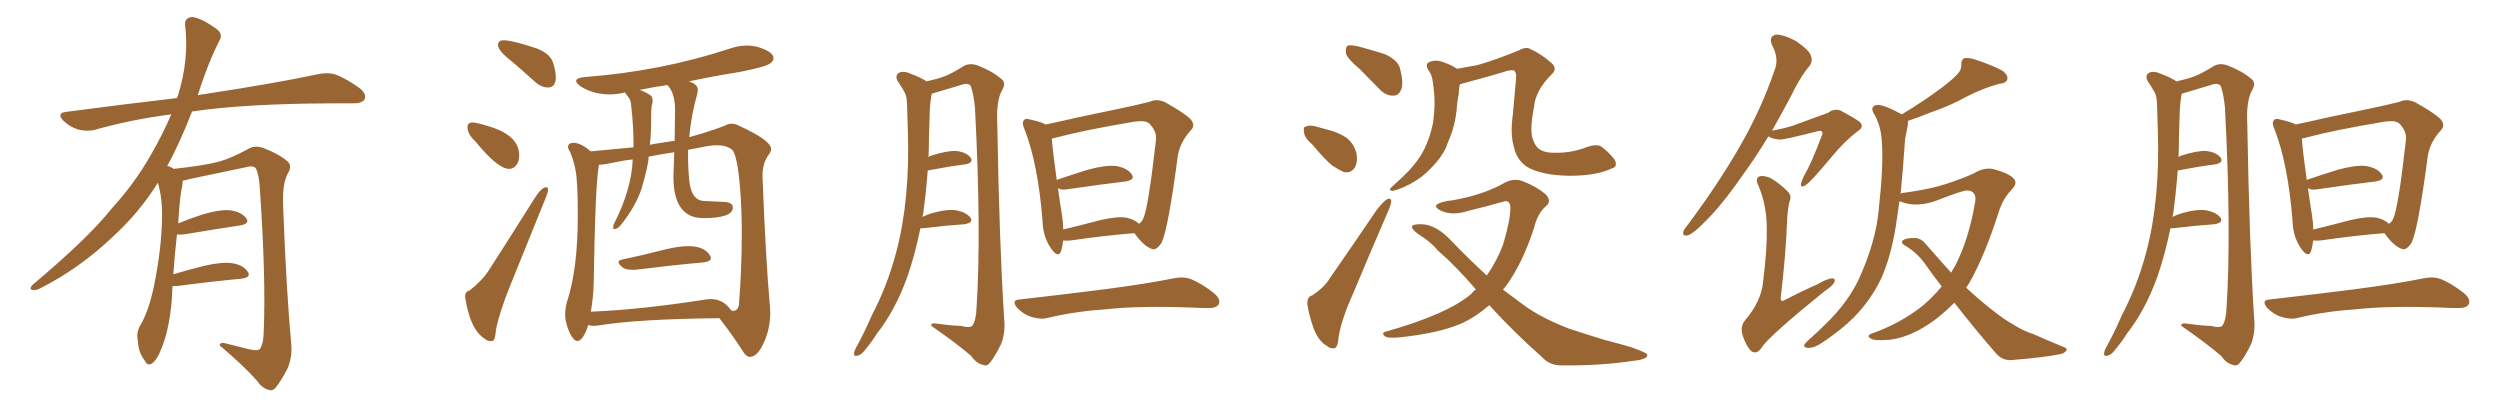 <svg xmlns="http://www.w3.org/2000/svg" xmlns:xlink="http://www.w3.org/1999/xlink" width="900" height="150"><path fill="#996633" padding="10" d="M62.11 102.98L62.11 102.98L62.11 102.98Q61.96 105.32 61.82 108.11L61.82 108.11Q60.94 118.65 58.15 125.39L58.15 125.39Q56.40 129.93 54.49 130.96L54.49 130.96Q53.03 131.84 52.00 129.64L52.00 129.64Q49.80 126.86 49.66 122.75L49.66 122.75Q48.93 119.97 50.39 117.33L50.39 117.33Q53.47 112.21 55.37 103.27L55.37 103.27Q58.15 89.65 58.30 78.96L58.30 78.96Q58.59 71.92 56.84 65.77L56.84 65.77Q50.24 76.46 40.43 85.40L40.43 85.40Q28.56 96.68 14.36 103.86L14.36 103.86Q12.74 104.74 11.43 104.30L11.43 104.30Q10.55 104.00 11.57 102.69L11.57 102.69Q32.08 85.40 40.14 75.15L40.14 75.15Q48.34 66.21 54.20 55.96L54.20 55.96Q58.59 48.34 61.67 41.16L61.67 41.16Q47.02 43.07 34.13 46.73L34.13 46.73Q31.49 47.46 27.98 46.58L27.98 46.58Q25.20 45.70 22.85 43.51L22.85 43.51Q20.21 40.72 23.73 40.28L23.73 40.28Q44.82 37.50 63.72 35.30L63.72 35.30Q63.87 34.72 64.01 34.57L64.01 34.57Q68.12 21.53 66.65 9.23L66.65 9.23Q66.36 6.88 68.26 6.30L68.26 6.30Q69.73 5.71 73.24 7.47L73.24 7.47Q78.08 10.11 79.10 11.57L79.10 11.57Q79.98 13.18 78.96 14.65L78.96 14.65Q75.88 20.80 73.54 27.39L73.54 27.39Q72.22 31.05 71.19 34.28L71.19 34.28Q72.51 33.98 73.83 33.84L73.83 33.84Q99.76 29.88 114.70 26.66L114.70 26.66Q118.07 25.93 121.14 26.95L121.14 26.95Q124.80 28.42 129.35 31.64L129.35 31.64Q132.13 33.84 131.25 35.74L131.25 35.74Q130.37 37.21 127.15 37.21L127.15 37.21Q123.34 37.21 118.95 37.21L118.95 37.21Q87.74 37.35 69.14 40.14L69.14 40.14Q64.75 51.42 60.21 59.77L60.21 59.77Q61.23 59.91 62.55 60.79L62.55 60.79Q73.54 59.62 78.96 58.15L78.96 58.15Q83.20 56.98 89.94 53.32L89.94 53.32Q92.14 52.29 94.92 53.32L94.92 53.32Q100.34 55.37 103.56 58.15L103.56 58.15Q105.32 59.77 103.56 62.55L103.56 62.55Q101.51 66.36 101.95 74.85L101.95 74.85Q103.13 105.62 104.88 124.22L104.88 124.22Q105.18 128.91 103.42 132.86L103.42 132.86Q101.07 137.26 99.32 139.45L99.32 139.45Q98.14 140.92 96.68 140.33L96.68 140.33Q94.34 139.75 92.43 136.96L92.43 136.96Q87.60 131.54 79.10 124.37L79.10 124.37Q79.10 122.90 81.88 123.78L81.88 123.78Q85.99 124.80 90.09 125.83L90.09 125.83Q93.02 126.42 93.60 125.54L93.60 125.54Q94.78 123.93 94.92 119.97L94.92 119.97Q95.80 99.76 93.46 66.65L93.46 66.65Q93.16 63.13 92.29 60.94L92.29 60.94Q91.55 59.33 88.48 60.21L88.48 60.21Q78.52 62.26 68.26 64.45L68.26 64.45Q66.80 64.89 65.77 65.04L65.77 65.04Q65.77 65.77 65.63 66.80L65.63 66.80Q64.75 70.17 64.16 80.42L64.16 80.42Q68.41 78.66 72.95 77.20L72.95 77.20Q79.39 75.29 83.06 75.73L83.06 75.73Q86.87 76.32 88.62 78.52L88.62 78.52Q90.09 80.57 86.43 81.15L86.43 81.15Q77.78 82.47 66.21 84.38L66.21 84.38Q64.60 84.52 63.72 84.38L63.72 84.38Q62.99 90.38 62.40 98.73L62.40 98.73Q67.82 97.12 73.68 95.65L73.68 95.65Q80.13 94.19 83.79 94.78L83.79 94.78Q87.74 95.51 89.21 97.85L89.21 97.85Q90.53 99.90 86.87 100.34L86.87 100.34Q77.05 101.22 63.72 102.98L63.72 102.98Q62.70 102.98 62.11 102.98ZM197.31 31.49L197.61 31.49Q200.10 31.20 200.10 27.83L200.10 27.83Q200.10 25.63 199.07 22.49Q198.05 19.34 193.21 17.43L193.21 17.43Q184.42 14.50 181.20 14.50L181.20 14.50Q179.30 14.50 179.30 16.26L179.30 16.26Q179.30 18.31 184.28 22.12L184.28 22.12Q188.38 25.63 192.92 29.74L192.92 29.74Q194.97 31.49 197.31 31.49L197.31 31.49ZM183.25 60.79L183.25 60.79Q185.01 60.79 186.18 59.03L186.18 59.03Q186.91 57.71 186.91 55.96L186.91 55.96Q186.91 48.78 176.22 45.56L176.22 45.56Q171.53 44.09 170.21 44.09L170.21 44.09Q168.31 44.09 168.31 45.70L168.31 45.70Q168.31 48.34 170.95 50.68L170.95 50.68Q179.15 60.79 183.25 60.79ZM176.51 122.75L177.25 122.75Q178.27 122.61 178.56 118.65L178.56 118.65Q179.88 112.06 183.84 102.39L183.84 102.39L196.29 71.63Q197.31 69.29 197.31 68.26L197.31 68.26Q197.17 67.38 196.73 67.38L196.73 67.38Q194.97 67.38 192.48 71.34L192.48 71.34Q183.54 85.55 175.63 97.85L175.63 97.85Q173.44 101.07 169.04 104.59L169.04 104.59Q167.43 104.88 167.43 106.79L167.43 106.79L167.58 107.67Q169.34 118.80 174.61 122.02L174.61 122.02Q175.34 122.75 176.51 122.75L176.51 122.75ZM227.49 97.12L228.66 97.12Q242.87 95.36 253.13 94.48L253.13 94.48Q255.91 94.19 255.91 92.87L255.91 92.87Q255.91 92.43 255.62 91.99L255.62 91.99Q253.56 88.62 247.85 88.62L247.85 88.62Q244.63 88.62 240.09 89.65L240.09 89.65Q231.59 91.85 223.83 93.46L223.83 93.46Q222.66 93.75 222.66 94.34L222.66 94.34Q222.66 95.07 224.27 96.39L224.27 96.39Q225.44 97.12 227.49 97.12L227.49 97.12ZM269.97 128.47L270.12 128.47Q272.75 128.32 275.02 123.27Q277.29 118.21 277.29 112.50L277.29 112.50L277.15 110.01Q275.68 93.75 274.51 63.72L274.51 63.72L274.51 63.13Q274.51 58.59 276.86 55.52L276.86 55.52Q277.59 54.49 277.59 53.61L277.59 53.61Q277.59 50.54 266.02 45.26L266.02 45.26Q264.70 44.53 263.38 44.53L263.38 44.53Q262.06 44.53 260.89 45.26L260.89 45.26Q255.18 47.46 248.14 49.37L248.14 49.37Q248.73 41.89 251.07 33.54L251.07 33.54L251.22 32.37Q251.22 30.32 248.00 29.30L248.00 29.30Q256.93 27.39 266.16 25.93L266.16 25.93Q275.98 24.02 277.44 22.71L277.44 22.71Q278.47 21.83 278.47 20.95L278.47 20.95Q278.47 18.60 272.61 16.85L272.61 16.85Q270.70 16.41 268.80 16.41L268.80 16.41Q265.87 16.41 262.94 17.43L262.94 17.43Q238.04 25.63 210.94 27.69L210.94 27.69Q207.42 27.98 207.42 29.15L207.42 29.15Q207.42 30.03 209.18 31.20L209.18 31.20Q213.72 33.98 219.43 33.98L219.43 33.98Q221.92 33.98 224.56 33.40L224.56 33.40L224.85 33.25Q225 33.25 225.07 33.40Q225.15 33.54 225.51 34.06Q225.88 34.57 226.46 35.30Q227.05 36.04 227.20 37.79Q227.34 39.55 227.64 42.19L227.64 42.19Q228.08 47.61 228.08 53.03L228.08 53.03L212.70 54.49Q209.03 51.42 206.54 51.42L206.54 51.42Q204.49 51.42 204.49 52.88L204.49 52.88Q204.49 53.61 205.22 54.64L205.22 54.64Q206.54 57.86 207.13 60.94L207.13 60.94Q208.01 64.89 208.01 77.49L208.01 77.49Q208.01 97.12 204.05 108.84L204.05 108.84Q203.47 111.18 203.47 113.09L203.47 113.09Q203.47 114.26 203.61 115.28L203.61 115.28Q204.64 119.82 206.40 121.88L206.40 121.88Q207.13 122.75 207.86 122.75L207.86 122.75Q209.91 122.75 211.82 116.89L211.82 116.89L211.96 117.04Q212.84 117.33 213.87 117.33L213.87 117.33L215.33 117.19Q229.39 114.84 258.98 114.55L258.98 114.55Q263.53 120.41 267.04 125.83L267.04 125.83Q268.51 128.47 269.97 128.47L269.97 128.47ZM212.70 112.21L212.70 112.21Q213.57 107.23 213.72 102.25L213.72 102.25Q214.31 65.63 215.63 59.33L215.63 59.33Q217.97 59.18 221.26 58.45Q224.56 57.71 227.78 57.42L227.78 57.42Q227.34 68.12 221.19 80.27L221.19 80.27Q220.75 80.86 220.75 82.03L220.75 82.03Q220.75 82.47 221.19 82.47L221.19 82.47Q222.51 82.47 223.97 80.42L223.97 80.42Q228.66 74.41 230.86 68.26L230.86 68.26Q233.50 59.33 233.50 56.40L233.50 56.40Q237.89 55.52 242.72 54.79L242.72 54.79L242.43 63.57Q242.43 78.52 253.13 78.52L253.13 78.52Q263.82 78.52 263.82 74.71L263.82 74.71Q263.82 72.66 260.01 72.66L260.01 72.66L253.71 72.36Q248.88 72.36 248.14 65.04L248.14 65.04Q247.71 60.79 247.71 56.25L247.71 56.25L247.71 53.91L254.74 52.59Q256.49 52.29 258.11 52.29L258.11 52.29Q261.47 52.29 263.45 53.83Q265.43 55.37 266.46 68.12L266.46 68.12Q267.04 75.29 267.04 83.94L267.04 83.94Q267.04 96.68 266.02 109.72L266.02 109.72Q265.58 111.91 263.96 111.91L263.96 111.91L263.23 111.77Q260.45 107.67 255.91 107.67L255.91 107.67Q254.59 107.67 253.13 107.96L253.13 107.96Q230.57 111.47 212.70 112.21ZM233.94 52.15L233.94 52.15Q234.38 48.49 234.38 44.68L234.38 44.68Q234.38 38.67 234.67 37.79Q234.96 36.91 234.96 36.18L234.96 36.18Q234.96 35.45 234.52 34.57L234.52 34.57Q232.76 33.25 230.27 32.37L230.27 32.37Q235.11 31.35 240.23 30.62L240.23 30.62Q243.02 33.40 243.02 39.55L243.02 39.55L242.87 50.68Q233.94 52.00 233.94 52.15ZM331.35 82.18L331.35 82.18Q329.44 91.55 326.66 99.61L326.66 99.61Q322.27 111.77 315.67 120.12L315.67 120.12Q314.06 122.75 311.87 125.39L311.87 125.39Q310.11 127.88 308.64 128.03L308.64 128.03Q307.32 128.47 307.47 127.00L307.47 127.00Q307.62 126.12 308.20 125.10L308.20 125.10Q311.28 119.53 313.92 113.38L313.92 113.38Q319.48 102.83 322.71 90.53L322.71 90.53Q325.20 81.15 326.22 70.02L326.22 70.02Q327.25 59.03 326.81 46.58L326.81 46.58Q326.66 41.46 326.51 37.06L326.51 37.06Q326.37 34.13 325.34 32.67L325.34 32.67Q324.17 30.62 323.14 29.15L323.14 29.15Q322.12 27.25 323.58 26.22L323.58 26.22Q325.34 25.34 328.13 26.66L328.13 26.66Q331.35 27.83 333.54 29.30L333.54 29.30Q337.50 28.42 339.84 27.54L339.84 27.54Q342.63 26.51 347.02 23.73L347.02 23.73Q349.22 22.56 352.00 23.58L352.00 23.58Q357.28 25.63 360.50 28.42L360.50 28.42Q362.40 29.88 360.64 32.67L360.64 32.67Q358.59 36.47 359.03 44.97L359.03 44.97Q359.77 88.18 361.52 114.99L361.52 114.99Q361.96 119.53 360.50 123.63L360.50 123.63Q358.30 128.17 356.54 130.37L356.54 130.37Q355.37 131.98 354.05 131.40L354.05 131.40Q351.56 130.96 349.66 128.17L349.66 128.17Q344.24 123.49 335.30 117.33L335.30 117.33Q334.86 116.02 337.94 116.60L337.94 116.60Q342.04 117.19 346.00 117.33L346.00 117.33Q349.22 118.21 350.10 117.19L350.10 117.19Q351.42 115.14 351.56 110.60L351.56 110.60Q353.32 83.50 350.98 38.67L350.98 38.67Q350.54 34.13 349.51 31.05L349.51 31.05Q348.63 29.59 345.85 30.62L345.85 30.62Q340.58 32.23 335.60 33.69L335.60 33.69Q335.30 33.69 335.45 33.84L335.45 33.84Q335.30 34.13 335.30 34.28L335.30 34.28Q334.86 36.91 334.72 39.70L334.72 39.70Q334.57 44.38 334.42 49.66L334.42 49.66Q334.42 53.03 334.28 56.54L334.28 56.54Q334.86 56.10 335.45 55.96L335.45 55.96Q341.02 54.20 344.24 54.35L344.24 54.35Q347.90 54.79 349.37 56.69L349.37 56.69Q350.68 58.59 347.46 59.18L347.46 59.18Q341.60 59.91 333.98 61.38L333.98 61.38Q333.40 69.14 332.37 76.76L332.37 76.76Q332.23 77.49 332.08 78.08L332.08 78.08Q333.54 77.34 335.45 76.76L335.45 76.76Q341.16 75.15 344.38 75.73L344.38 75.73Q347.90 76.46 349.37 78.37L349.37 78.37Q350.54 80.13 347.31 80.71L347.31 80.71Q340.72 81.15 332.23 82.18L332.23 82.18Q331.49 82.18 331.35 82.18ZM382.76 86.57L382.76 86.57Q382.47 88.92 381.88 90.67L381.88 90.67Q380.86 92.87 378.52 89.65L378.52 89.65Q375.44 85.40 375.29 79.25L375.29 79.25Q373.68 59.03 368.85 46.58L368.85 46.58Q367.68 44.09 368.70 43.21L368.70 43.21Q369.14 42.48 371.04 43.07L371.04 43.07Q375 43.95 376.46 44.82L376.46 44.82Q382.03 43.65 388.33 42.19L388.33 42.19Q397.27 40.28 404.44 38.82L404.44 38.82Q409.86 37.65 413.96 36.62L413.96 36.62Q416.31 35.45 419.38 36.77L419.38 36.77Q426.27 40.58 428.61 42.92L428.61 42.92Q430.52 45.12 428.61 47.02L428.61 47.02Q425.10 50.83 424.07 55.66L424.07 55.66L424.07 55.66Q420.56 82.32 418.21 87.30L418.21 87.30Q416.16 90.53 414.40 89.50L414.40 89.50Q411.62 88.48 408.40 83.94L408.40 83.94Q398.58 84.67 385.40 86.57L385.40 86.57Q383.79 86.72 382.76 86.57ZM405.62 78.37L405.62 78.37Q408.54 79.10 410.01 80.57L410.01 80.57Q411.18 79.83 411.62 78.52L411.62 78.52Q413.38 74.85 416.16 50.24L416.16 50.24Q416.46 47.31 413.82 44.53L413.82 44.53Q412.50 43.21 408.40 43.80L408.40 43.80Q389.94 46.88 379.69 49.66L379.69 49.66Q378.81 49.80 378.66 49.95L378.66 49.95Q378.96 54.20 380.42 64.75L380.42 64.75Q385.55 62.99 391.70 61.08L391.70 61.08Q398.14 59.33 401.81 59.77L401.81 59.77Q405.91 60.50 407.37 62.70L407.37 62.70Q408.84 64.75 405.18 65.33L405.18 65.33Q396.39 66.36 384.38 68.12L384.38 68.12Q381.88 68.55 380.86 67.68L380.86 67.68Q381.45 72.07 382.32 77.49L382.32 77.49Q382.76 80.27 382.76 82.62L382.76 82.62Q388.92 81.15 396.09 79.25L396.09 79.25Q402.39 77.78 405.62 78.37ZM367.09 107.81L367.09 107.81L367.09 107.81Q383.79 105.91 397.56 104.15L397.56 104.15Q413.23 102.10 422.46 100.20L422.46 100.20Q425.98 99.46 428.76 100.49L428.76 100.49Q432.42 101.95 436.96 105.47L436.96 105.47Q439.60 107.67 438.72 109.57L438.72 109.57Q437.84 111.04 434.62 110.89L434.62 110.89Q432.28 110.89 429.49 110.74L429.49 110.74Q410.16 110.01 398.29 111.33L398.29 111.33Q387.16 112.06 377.34 114.40L377.34 114.40Q374.85 115.14 371.34 114.11L371.34 114.11Q368.55 113.23 366.21 110.89L366.21 110.89Q363.87 107.96 367.09 107.81ZM489.70 25.05L489.70 25.05Q485.16 21.24 484.57 19.34L484.57 19.34Q484.28 16.99 485.16 16.41L485.16 16.41Q486.18 16.11 488.96 16.70L488.96 16.70Q493.95 18.02 498.49 19.48L498.49 19.48Q503.03 21.53 503.91 24.32L503.91 24.32Q505.37 29.74 504.49 32.08L504.49 32.08Q503.61 34.42 501.71 34.42L501.71 34.42Q499.07 34.57 496.73 32.23L496.73 32.23Q492.92 28.27 489.70 25.05ZM472.41 52.00L472.41 52.00Q469.63 49.66 469.48 47.75L469.48 47.75Q469.04 45.70 470.07 45.56L470.07 45.56Q471.68 44.82 474.32 45.70L474.32 45.70Q476.07 46.14 477.54 46.58L477.54 46.58Q481.35 47.46 484.42 49.37L484.42 49.37Q487.35 51.42 488.38 55.37L488.38 55.37Q488.82 58.30 487.79 60.21L487.79 60.21Q486.47 62.40 483.84 61.96L483.84 61.96Q482.08 61.23 479.44 59.47L479.44 59.47Q476.81 57.28 472.41 52.00ZM472.41 106.35L472.41 106.35Q476.81 103.42 478.71 100.20L478.71 100.20Q486.77 88.62 495.70 75.44L495.70 75.44Q497.75 72.80 499.22 71.78L499.22 71.78Q500.83 71.04 500.83 72.51L500.83 72.51Q500.83 73.54 499.80 75.88L499.80 75.88Q493.80 89.65 487.21 105.47L487.21 105.47Q482.96 114.84 481.93 121.14L481.93 121.14Q481.64 125.24 480.32 125.39L480.32 125.39Q478.71 125.54 477.69 124.51L477.69 124.51Q474.90 123.05 473.00 118.51L473.00 118.51Q471.24 113.53 470.65 109.57L470.65 109.57Q470.51 106.79 472.41 106.35ZM580.22 60.64L580.22 60.64Q574.80 63.28 564.99 63.28L564.99 63.28Q554.74 63.13 549.46 59.91L549.46 59.91Q545.95 57.28 545.07 53.17L545.07 53.17Q543.60 48.34 544.63 41.16L544.63 41.16Q545.21 35.16 545.80 28.13L545.80 28.13Q545.95 25.93 544.92 25.34L544.92 25.34Q543.60 25.05 540.82 26.07L540.82 26.07Q534.38 27.98 527.20 29.88L527.20 29.88Q526.17 30.18 525.59 30.32L525.59 30.32Q525.15 31.93 525.15 33.84L525.15 33.84Q524.56 36.62 524.41 39.40L524.41 39.40Q523.83 45.12 521.92 49.66L521.92 49.66Q521.19 51.27 520.61 53.03L520.61 53.03Q518.85 56.84 515.19 60.50L515.19 60.50Q512.11 63.87 507.71 66.21L507.71 66.21Q503.17 68.55 501.27 68.70L501.27 68.70Q499.51 68.55 501.27 67.09L501.27 67.09Q503.17 65.33 505.08 63.57L505.08 63.57Q506.25 62.40 507.13 61.52L507.13 61.52Q510.94 57.42 512.70 53.76L512.70 53.76Q514.89 49.37 515.92 44.09L515.92 44.09Q516.80 37.65 516.21 32.67L516.21 32.67Q515.92 30.62 515.77 29.15L515.77 29.15Q515.48 26.81 514.01 24.90L514.01 24.90Q512.99 22.85 514.75 22.27L514.75 22.27Q517.24 21.24 520.46 22.71L520.46 22.71Q522.22 23.29 524.56 24.76L524.56 24.76Q528.37 24.02 531.88 23.44L531.88 23.44Q538.48 21.53 546.39 18.31L546.39 18.31Q549.32 16.70 550.78 17.58L550.78 17.58Q554.74 19.34 558.40 22.56L558.40 22.56Q561.04 24.76 558.25 27.10L558.25 27.10Q552.69 32.81 552.25 38.53L552.25 38.53Q550.34 47.90 552.25 51.12L552.25 51.12Q553.42 54.49 557.96 54.93L557.96 54.93Q565.14 55.37 571.00 53.03L571.00 53.03Q574.66 51.71 576.42 52.73L576.42 52.73Q579.05 54.64 581.25 57.42L581.25 57.42Q582.57 60.06 580.22 60.64ZM536.13 109.86L536.13 109.86L536.13 109.86Q531.45 113.96 526.46 116.31L526.46 116.31Q518.12 119.97 503.91 121.44L503.91 121.44Q499.51 121.88 498.49 121.00L498.49 121.00Q497.02 119.68 499.37 119.24L499.37 119.24Q521.04 113.09 529.54 105.91L529.54 105.91Q530.27 105.03 531.30 104.15L531.30 104.15Q523.97 95.65 517.68 90.23L517.68 90.23Q515.04 87.01 510.50 84.23L510.50 84.23Q508.15 82.47 508.30 81.45L508.30 81.45Q508.74 80.71 511.52 80.71L511.52 80.71Q516.94 80.71 522.66 86.87L522.66 86.87Q528.96 93.46 535.25 99.17L535.25 99.17Q538.92 93.90 541.11 88.04L541.11 88.04Q543.75 79.25 543.75 74.71L543.75 74.71Q543.60 71.63 540.97 72.66L540.97 72.66Q534.81 74.41 528.66 75.88L528.66 75.88Q522.80 77.78 518.85 75.88L518.85 75.88Q516.06 74.56 517.38 73.54L517.38 73.54Q518.99 72.51 523.10 72.07L523.10 72.07Q534.08 70.17 541.99 65.63L541.99 65.63Q545.21 64.01 548.44 65.33L548.44 65.33Q553.27 67.24 556.35 69.87L556.35 69.87Q558.84 72.36 556.49 74.27L556.49 74.27Q553.56 76.76 552.25 82.03L552.25 82.03Q548.00 95.21 541.70 103.56L541.70 103.56Q541.26 103.86 541.11 104.30L541.11 104.30Q544.92 107.08 548.58 109.86L548.58 109.86Q554.74 114.40 564.99 118.36L564.99 118.36Q569.82 119.97 577.44 122.31L577.44 122.31Q582.57 123.63 587.11 124.95L587.11 124.95Q592.82 127.00 592.97 127.59L592.97 127.59Q593.55 129.35 587.70 129.93L587.70 129.93Q576.27 131.69 562.50 131.54L562.50 131.54Q557.96 131.69 555.18 128.61L555.18 128.61Q544.48 119.09 536.13 109.86ZM703.56 108.98L703.56 108.98Q700.05 112.50 696.39 115.28L696.39 115.28Q687.89 121.44 680.27 122.31L680.27 122.31Q674.41 122.75 673.54 121.88L673.54 121.88Q671.78 121.00 673.68 120.12L673.68 120.12Q683.94 116.60 692.43 109.86L692.43 109.86Q695.95 106.79 699.02 103.13L699.02 103.13Q695.95 99.17 693.16 95.21L693.16 95.21Q690.23 90.97 685.69 88.33L685.69 88.33Q684.38 87.60 684.81 86.72L684.81 86.72Q685.99 85.55 689.65 85.69L689.65 85.69Q691.85 85.99 693.31 87.89L693.31 87.89Q698.29 93.60 702.39 98.14L702.39 98.14Q703.27 96.68 703.86 95.65L703.86 95.65Q708.69 86.43 711.04 72.80L711.04 72.80Q711.77 68.70 708.11 68.55L708.11 68.55Q706.49 68.55 697.12 72.22L697.12 72.22Q690.23 74.71 684.81 72.80L684.81 72.80Q684.38 72.51 683.79 72.51L683.79 72.51Q683.06 77.49 682.47 81.59L682.47 81.59Q680.71 92.43 677.20 100.34L677.20 100.34Q673.54 107.96 667.38 114.26L667.38 114.26Q662.99 118.65 656.25 123.19L656.25 123.19Q653.32 125.24 650.98 125.24L650.98 125.24Q649.37 125.24 649.51 124.22L649.51 124.22Q649.95 123.34 652.15 121.44L652.15 121.44Q654.49 119.38 657.13 116.75L657.13 116.75Q665.63 108.54 669.58 99.61L669.58 99.61Q675.29 86.72 676.32 75.73L676.32 75.73Q678.08 59.62 677.49 51.71L677.49 51.71Q677.34 46.00 675 41.60L675 41.60Q672.80 38.38 675.59 37.79L675.59 37.79Q677.93 37.50 684.67 41.16L684.67 41.16Q692.14 36.62 697.12 32.96L697.12 32.96Q702.25 29.30 704.44 26.95L704.44 26.95Q706.20 25.20 706.05 23.29L706.05 23.29Q706.05 21.53 707.08 20.95L707.08 20.95Q708.98 20.65 711.33 21.53L711.33 21.53Q717.92 23.73 721.14 25.63L721.14 25.63Q723.05 27.25 722.61 28.71L722.61 28.71Q722.02 30.03 719.68 30.18L719.68 30.18Q714.11 31.64 707.81 34.86L707.81 34.86Q702.39 37.94 694.78 40.58L694.78 40.58Q690.09 42.48 686.87 43.51L686.87 43.51Q686.87 44.53 686.72 45.56L686.72 45.56Q686.43 47.17 685.84 49.95L685.84 49.95Q685.11 60.79 684.23 69.73L684.23 69.73Q684.67 69.43 685.25 69.43L685.25 69.43Q694.92 68.12 700.63 66.21L700.63 66.21Q706.49 64.31 710.60 62.40L710.60 62.40Q714.40 60.06 717.92 60.94L717.92 60.94Q722.75 62.26 724.66 64.01L724.66 64.01Q726.71 65.77 724.07 68.41L724.07 68.41Q721.29 71.34 719.82 75.44L719.82 75.44Q714.70 91.70 708.98 101.81L708.98 101.81Q708.40 102.69 707.81 103.56L707.81 103.56Q713.53 108.84 718.36 112.50L718.36 112.50Q721.58 114.99 723.93 116.31L723.93 116.31Q728.47 119.24 731.98 120.26L731.98 120.26Q737.26 122.61 742.97 124.95L742.97 124.95Q744.43 125.39 743.85 126.27L743.85 126.27Q742.97 127.44 741.06 127.59L741.06 127.59Q736.38 128.61 724.07 129.64L724.07 129.64Q720.70 129.79 718.51 127.15L718.51 127.15Q711.47 119.09 703.56 108.98ZM636.62 49.07L636.62 49.07Q631.93 56.84 627.39 62.99L627.39 62.99Q619.63 74.27 613.04 80.57L613.04 80.57Q609.52 84.08 607.76 84.67L607.76 84.67Q605.57 85.25 606.01 83.35L606.01 83.35Q606.30 82.47 607.76 80.71L607.76 80.71Q618.46 66.36 626.07 53.17L626.07 53.17Q633.98 39.55 638.82 25.34L638.82 25.34Q640.58 21.09 637.94 16.26L637.94 16.26Q636.62 13.04 639.40 12.45L639.40 12.45Q642.19 12.45 646.58 14.79L646.58 14.79Q651.27 18.02 651.86 19.92L651.86 19.92Q652.73 21.97 651.42 23.73L651.42 23.73Q648.05 27.69 644.38 35.30L644.38 35.30Q641.02 41.60 637.94 47.02L637.94 47.02Q642.19 46.29 645.41 45.26L645.41 45.26Q656.69 41.16 658.15 40.58L658.15 40.58Q660.06 39.11 662.40 39.70L662.40 39.70Q667.68 42.48 669.58 43.95L669.58 43.95Q671.19 45.70 668.85 47.17L668.85 47.17Q664.16 50.68 659.33 56.54L659.33 56.54Q651.56 65.92 649.80 66.80L649.80 66.80Q648.19 67.68 648.34 66.21L648.34 66.21Q648.49 65.33 649.37 63.43L649.37 63.43Q652.15 58.74 655.81 48.93L655.81 48.93Q656.40 47.75 655.81 47.31L655.81 47.31Q655.52 46.88 654.05 47.31L654.05 47.31Q642.63 50.24 640.87 50.24L640.87 50.24Q638.09 50.10 636.62 49.07ZM644.24 72.51L644.24 72.51L644.24 72.51Q643.51 75.59 643.36 79.25L643.36 79.25Q642.92 91.55 641.02 107.52L641.02 107.52Q641.16 108.84 642.63 107.96L642.63 107.96Q648.78 104.74 654.20 102.39L654.20 102.39Q657.71 100.34 659.47 100.20L659.47 100.20Q660.94 100.20 660.35 101.66L660.35 101.66Q659.62 102.98 656.98 104.74L656.98 104.74Q636.47 121.29 634.13 125.24L634.13 125.24Q632.37 127.73 630.47 126.42L630.47 126.42Q628.71 124.80 627.39 120.85L627.39 120.85Q626.37 117.63 628.13 115.43L628.13 115.43Q634.13 108.40 634.72 101.37L634.72 101.37Q636.18 89.79 636.04 82.18L636.04 82.18Q636.04 73.83 632.96 66.65L632.96 66.65Q631.79 64.45 633.25 63.57L633.25 63.57Q634.57 62.99 637.21 64.01L637.21 64.01Q640.43 65.77 643.65 68.99L643.65 68.99Q645.12 70.61 644.24 72.51ZM781.35 82.18L781.35 82.18Q779.44 91.55 776.66 99.61L776.66 99.61Q772.27 111.77 765.67 120.12L765.67 120.12Q764.06 122.75 761.87 125.39L761.87 125.39Q760.11 127.88 758.64 128.03L758.64 128.03Q757.32 128.47 757.47 127.00L757.47 127.00Q757.62 126.12 758.20 125.10L758.20 125.10Q761.28 119.53 763.92 113.38L763.92 113.38Q769.48 102.83 772.71 90.53L772.71 90.53Q775.20 81.15 776.22 70.02L776.22 70.02Q777.25 59.03 776.81 46.58L776.81 46.58Q776.66 41.46 776.51 37.06L776.51 37.06Q776.37 34.13 775.34 32.67L775.34 32.67Q774.17 30.62 773.14 29.15L773.14 29.15Q772.12 27.25 773.58 26.22L773.58 26.22Q775.34 25.34 778.13 26.66L778.13 26.66Q781.35 27.83 783.54 29.30L783.54 29.30Q787.50 28.42 789.84 27.54L789.84 27.54Q792.63 26.51 797.02 23.73L797.02 23.73Q799.22 22.56 802.00 23.58L802.00 23.58Q807.28 25.63 810.50 28.42L810.50 28.42Q812.40 29.88 810.64 32.67L810.64 32.67Q808.59 36.47 809.03 44.97L809.03 44.97Q809.77 88.18 811.52 114.99L811.52 114.99Q811.96 119.53 810.50 123.63L810.50 123.63Q808.30 128.17 806.54 130.37L806.54 130.37Q805.37 131.98 804.05 131.40L804.05 131.40Q801.56 130.96 799.66 128.17L799.66 128.17Q794.24 123.49 785.30 117.33L785.30 117.33Q784.86 116.02 787.94 116.60L787.94 116.60Q792.04 117.19 796.00 117.33L796.00 117.33Q799.22 118.21 800.10 117.19L800.10 117.19Q801.42 115.14 801.56 110.60L801.56 110.60Q803.32 83.50 800.98 38.67L800.98 38.67Q800.54 34.13 799.51 31.05L799.51 31.05Q798.63 29.59 795.85 30.62L795.85 30.62Q790.58 32.23 785.60 33.69L785.60 33.69Q785.30 33.69 785.45 33.84L785.45 33.84Q785.30 34.13 785.30 34.28L785.30 34.28Q784.86 36.91 784.72 39.70L784.72 39.70Q784.57 44.38 784.42 49.66L784.42 49.66Q784.42 53.03 784.28 56.54L784.28 56.54Q784.86 56.10 785.45 55.96L785.45 55.96Q791.02 54.20 794.24 54.35L794.24 54.35Q797.90 54.79 799.37 56.69L799.37 56.69Q800.68 58.59 797.46 59.18L797.46 59.18Q791.60 59.91 783.98 61.38L783.98 61.38Q783.40 69.14 782.37 76.76L782.37 76.76Q782.23 77.49 782.08 78.08L782.08 78.08Q783.54 77.34 785.45 76.76L785.45 76.76Q791.16 75.15 794.38 75.73L794.38 75.73Q797.90 76.46 799.37 78.37L799.37 78.37Q800.54 80.13 797.31 80.71L797.31 80.71Q790.72 81.15 782.23 82.18L782.23 82.18Q781.49 82.18 781.35 82.18ZM832.76 86.57L832.76 86.57Q832.47 88.92 831.88 90.67L831.88 90.67Q830.86 92.87 828.52 89.65L828.52 89.65Q825.44 85.40 825.29 79.25L825.29 79.25Q823.68 59.03 818.85 46.58L818.85 46.58Q817.68 44.09 818.70 43.21L818.70 43.21Q819.14 42.48 821.04 43.07L821.04 43.07Q825 43.95 826.46 44.82L826.46 44.82Q832.03 43.65 838.33 42.19L838.33 42.19Q847.27 40.28 854.44 38.82L854.44 38.82Q859.86 37.65 863.96 36.62L863.96 36.62Q866.31 35.45 869.38 36.77L869.38 36.77Q876.27 40.58 878.61 42.92L878.61 42.92Q880.52 45.12 878.61 47.02L878.61 47.02Q875.10 50.83 874.07 55.66L874.07 55.66L874.07 55.66Q870.56 82.32 868.21 87.30L868.21 87.30Q866.16 90.53 864.40 89.50L864.40 89.50Q861.62 88.48 858.40 83.94L858.40 83.94Q848.58 84.67 835.40 86.57L835.40 86.57Q833.79 86.72 832.76 86.57ZM855.62 78.37L855.62 78.37Q858.54 79.10 860.01 80.57L860.01 80.57Q861.18 79.83 861.62 78.52L861.62 78.52Q863.38 74.85 866.16 50.24L866.16 50.24Q866.46 47.31 863.82 44.53L863.82 44.53Q862.50 43.21 858.40 43.80L858.40 43.80Q839.94 46.88 829.69 49.66L829.69 49.66Q828.81 49.80 828.66 49.95L828.66 49.95Q828.96 54.20 830.42 64.75L830.42 64.75Q835.55 62.99 841.70 61.08L841.70 61.08Q848.14 59.33 851.81 59.77L851.81 59.77Q855.91 60.50 857.37 62.70L857.37 62.70Q858.84 64.75 855.18 65.33L855.18 65.33Q846.39 66.36 834.38 68.12L834.38 68.12Q831.88 68.55 830.86 67.68L830.86 67.68Q831.45 72.07 832.32 77.49L832.32 77.49Q832.76 80.27 832.76 82.62L832.76 82.62Q838.92 81.15 846.09 79.25L846.09 79.25Q852.39 77.78 855.62 78.37ZM817.09 107.81L817.09 107.81L817.09 107.81Q833.79 105.91 847.56 104.15L847.56 104.15Q863.23 102.10 872.46 100.20L872.46 100.20Q875.98 99.46 878.76 100.49L878.76 100.49Q882.42 101.95 886.96 105.47L886.96 105.47Q889.60 107.67 888.72 109.57L888.72 109.57Q887.84 111.04 884.62 110.89L884.62 110.89Q882.28 110.89 879.49 110.74L879.49 110.74Q860.16 110.01 848.29 111.33L848.29 111.33Q837.16 112.06 827.34 114.40L827.34 114.40Q824.85 115.14 821.34 114.11L821.34 114.11Q818.55 113.23 816.21 110.89L816.21 110.89Q813.87 107.96 817.09 107.81Z"/></svg>